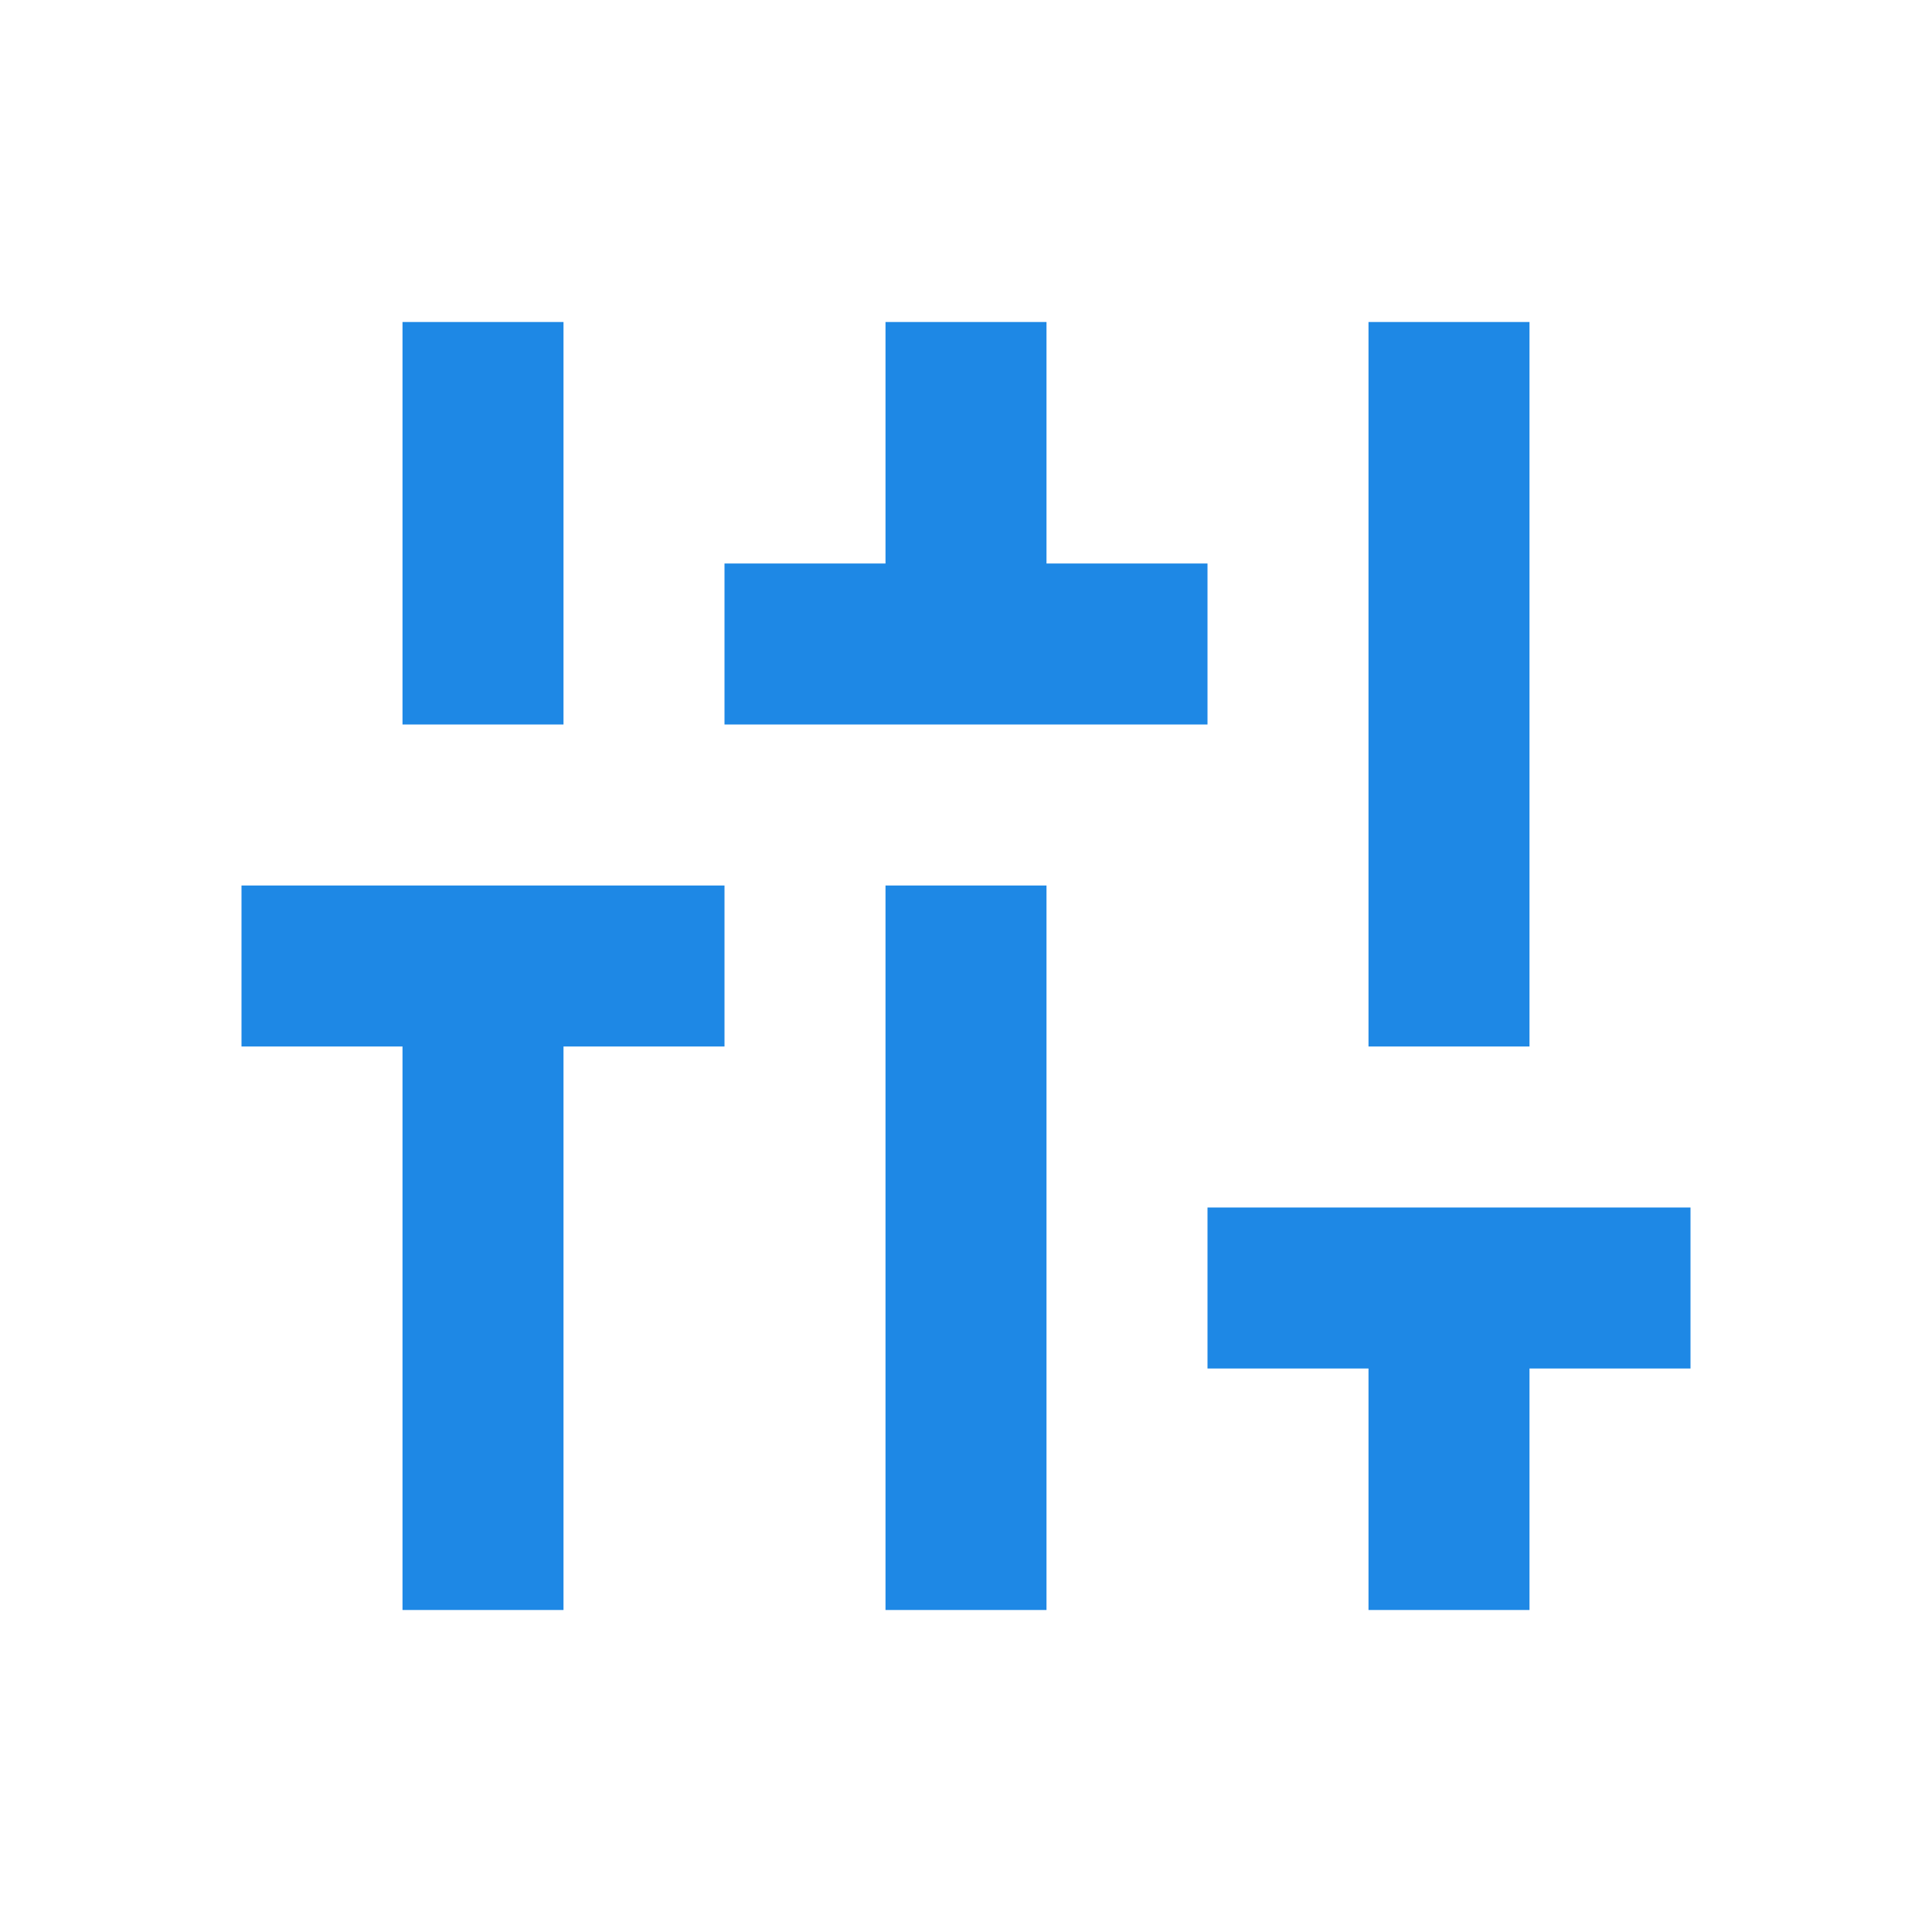 <svg width="36" height="36" viewBox="0 0 36 36" fill="none" xmlns="http://www.w3.org/2000/svg">
<mask id="mask0_8450_50275" style="mask-type:alpha" maskUnits="userSpaceOnUse" x="0" y="0" width="36" height="36">
<rect width="36" height="36" fill="#D9D9D9"/>
</mask>
<g mask="url(#mask0_8450_50275)">
<path d="M7.5 30V19.5H4.5V16.5H13.5V19.5H10.5V30H7.5ZM7.5 13.5V6H10.5V13.5H7.5ZM13.5 13.5V10.5H16.5V6H19.5V10.5H22.5V13.5H13.5ZM16.5 30V16.5H19.5V30H16.5ZM25.5 30V25.5H22.5V22.5H31.5V25.5H28.5V30H25.5ZM25.5 19.5V6H28.5V19.5H25.5Z" fill="#1E88E5"/>
</g>
</svg>
